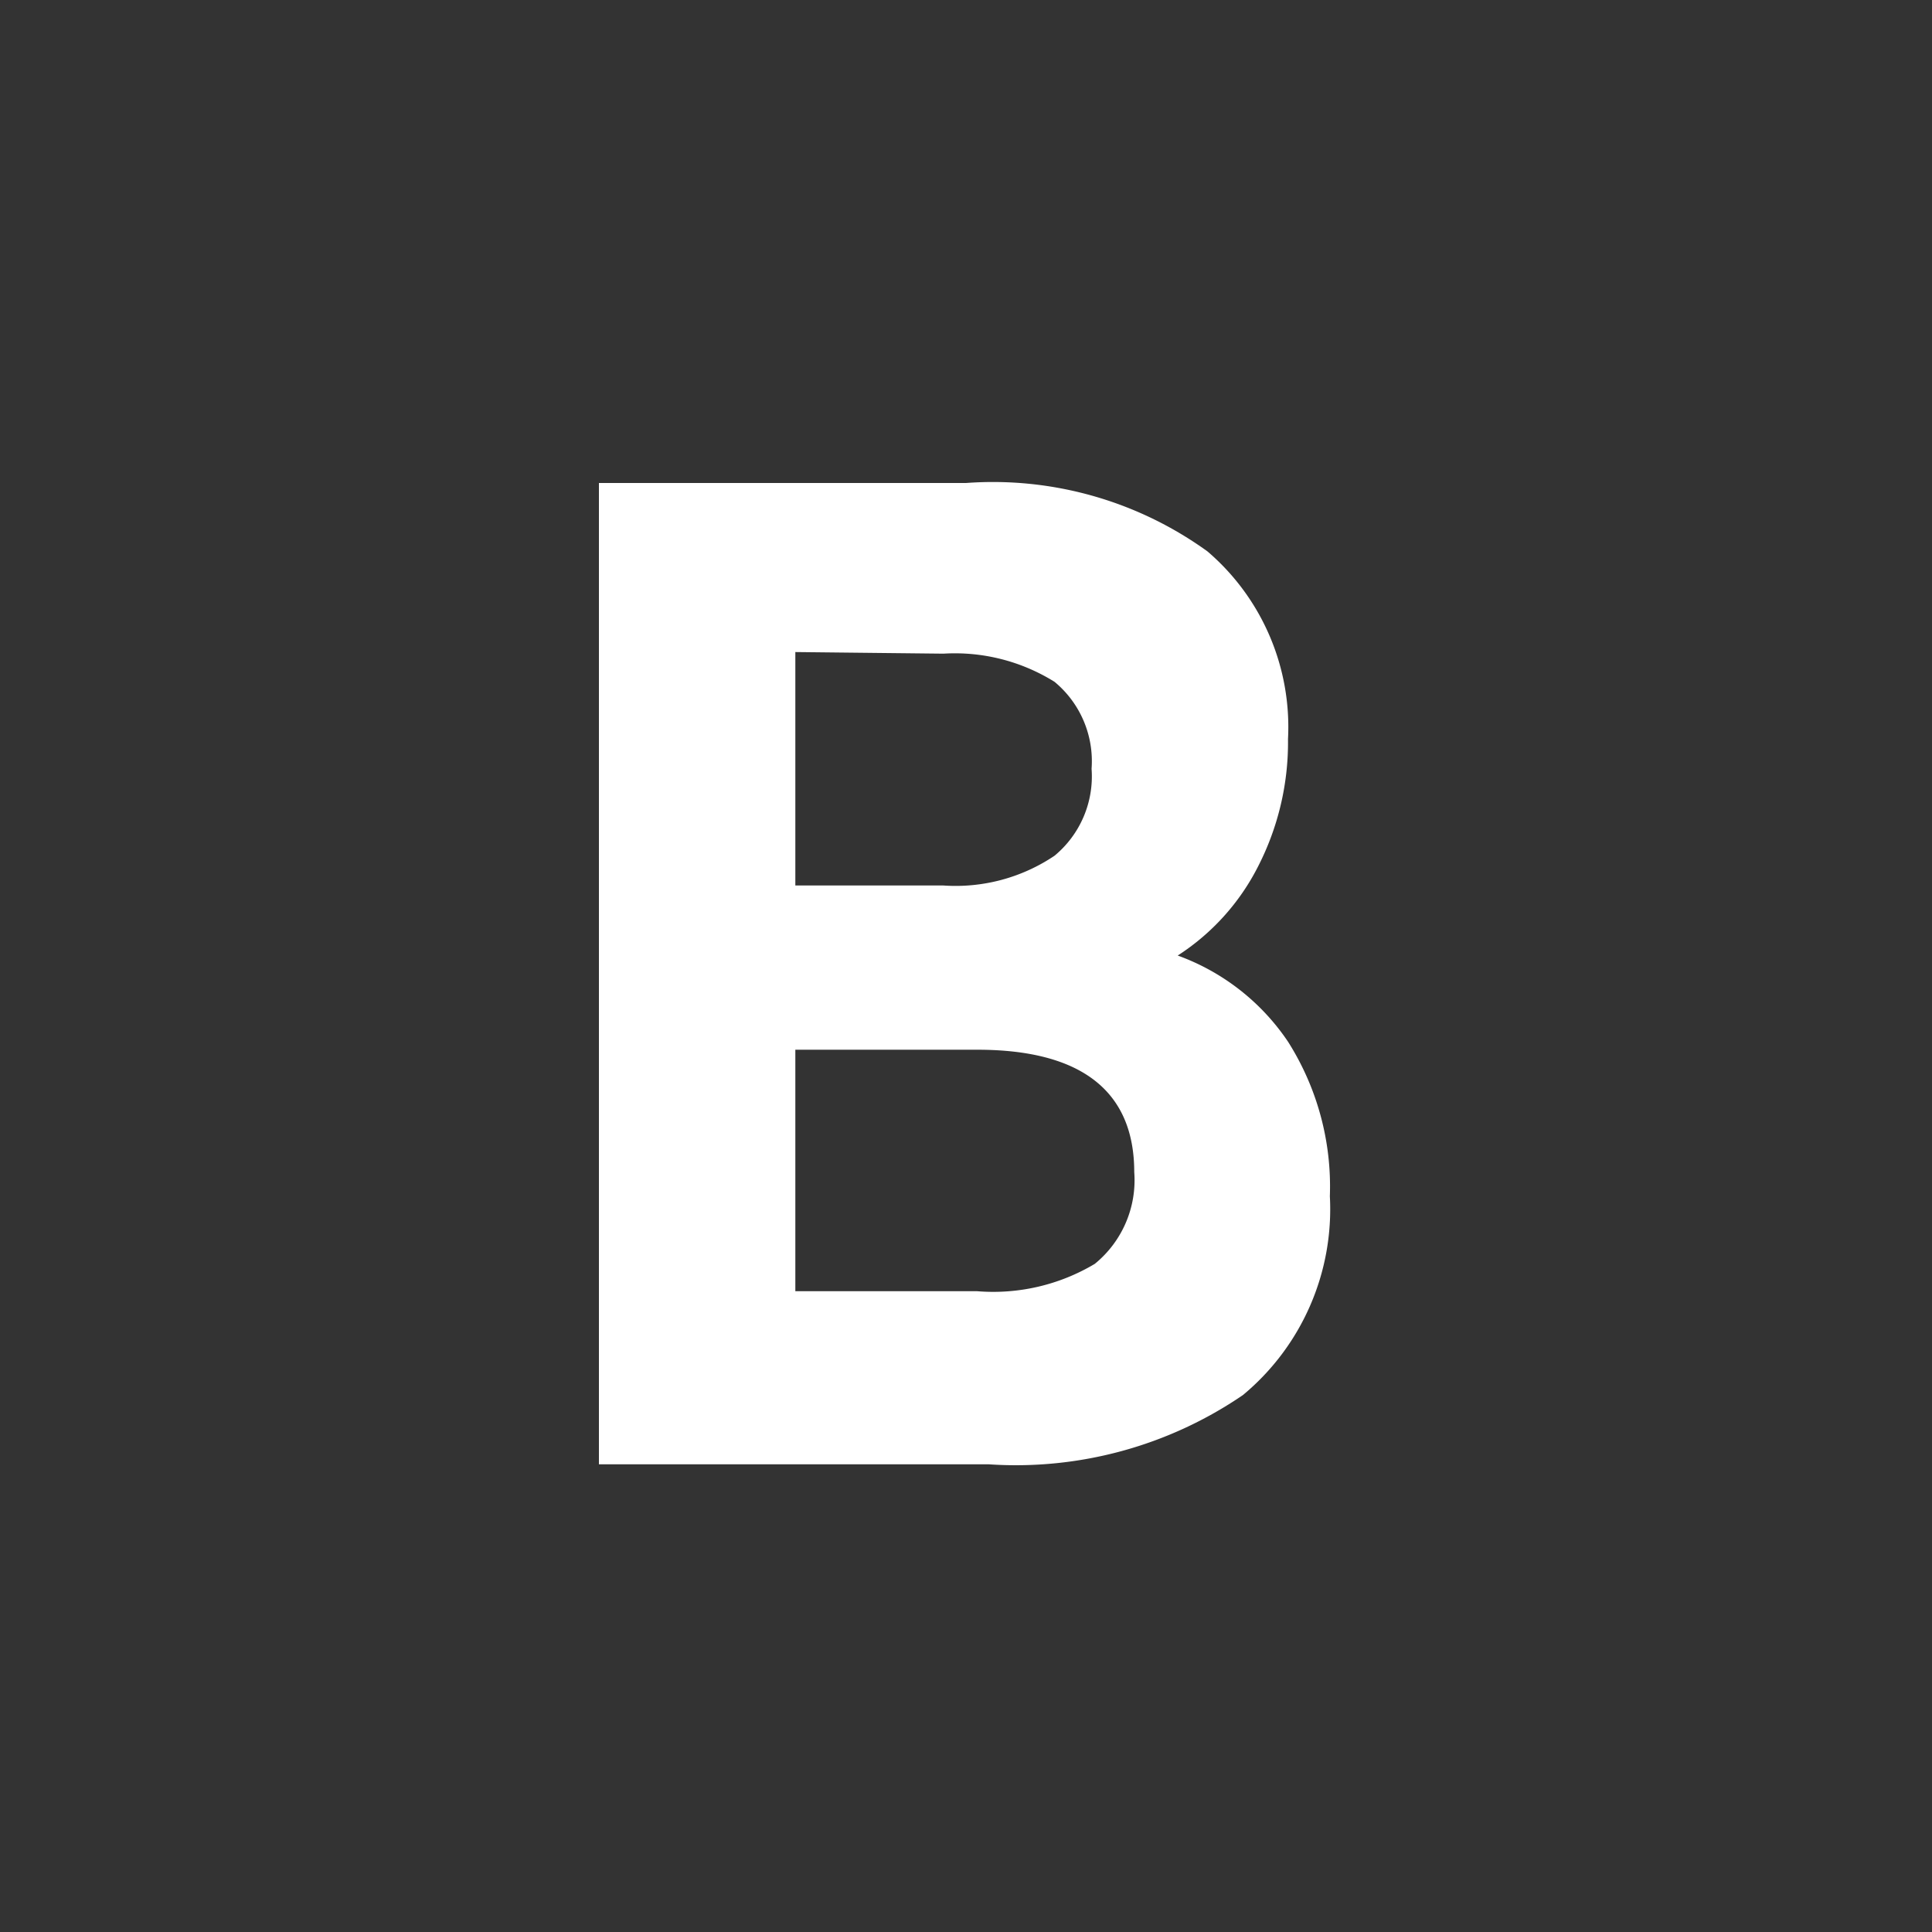 <svg id="Layer_1" data-name="Layer 1" xmlns="http://www.w3.org/2000/svg" viewBox="0 0 24 24"><rect x="0" y="0" width="24" height="24" fill="#333333" stroke="none"/><defs><style>.cls-1{fill:#ffffff;}</style></defs><path class="cls-1" d="M16,12.94a3.36,3.36,0,0,1,.52,1.92,3,3,0,0,1-1.08,2.47,5,5,0,0,1-3.16.86H7.44V6H12a4.55,4.55,0,0,1,3,.85,2.87,2.87,0,0,1,1,2.33,3.38,3.38,0,0,1-.37,1.58,2.85,2.85,0,0,1-1,1.11A2.8,2.8,0,0,1,16,12.94ZM9.88,8.1V11h1.84a2.2,2.2,0,0,0,1.38-.37,1.28,1.28,0,0,0,.46-1.08,1.28,1.28,0,0,0-.46-1.08,2.34,2.34,0,0,0-1.38-.35Zm3.72,7.6a1.34,1.34,0,0,0,.49-1.14c0-1-.65-1.52-1.95-1.52H9.88v3h2.26A2.46,2.46,0,0,0,13.6,15.7Z"/></svg>